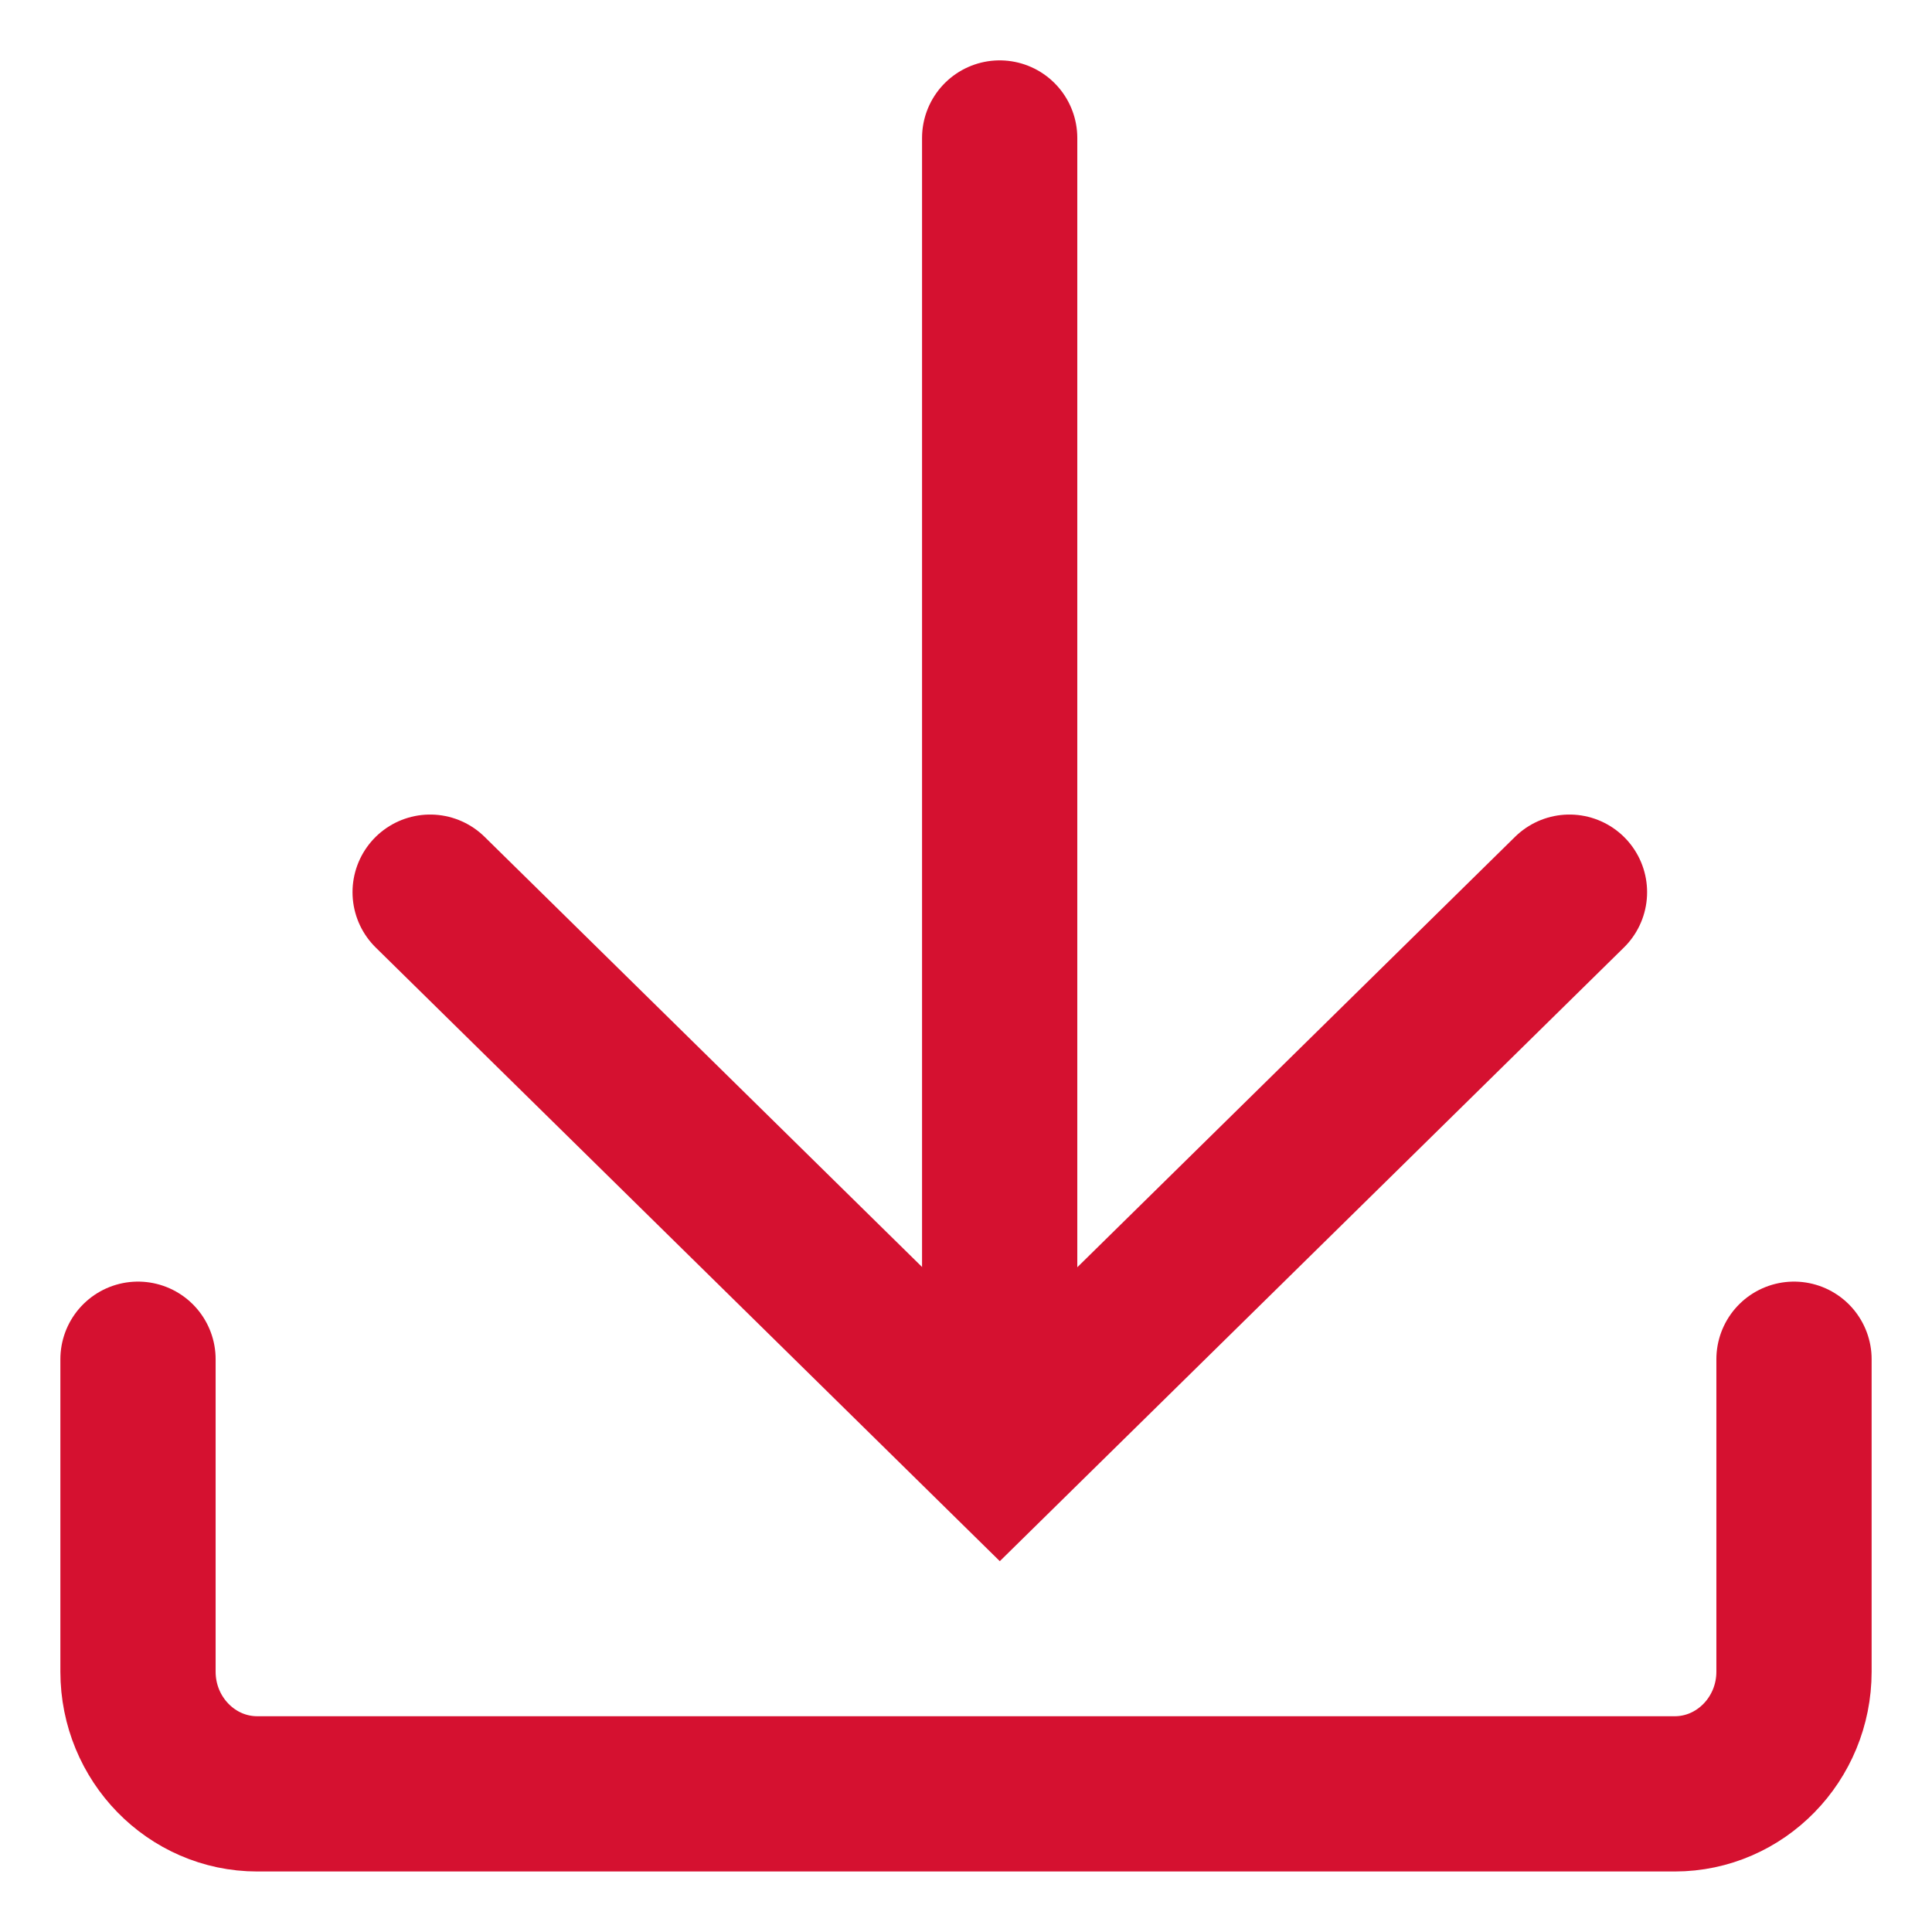 <svg width="28" height="28" viewBox="0 0 28 28" fill="none" xmlns="http://www.w3.org/2000/svg">
<path d="M22.746 12.93L14.49 21.048L6.234 12.93" stroke="#D51130" stroke-width="2.25" stroke-miterlimit="10" stroke-linecap="round"/>
<path d="M14.488 20.349V2" stroke="#D51130" stroke-width="2.25" stroke-miterlimit="10" stroke-linecap="round"/>
<path d="M26 19.699V24.227C26 25.204 25.224 25.998 24.271 25.998H3.729C2.776 25.998 2 25.204 2 24.227V19.699" stroke="#D51130" stroke-width="2.25" stroke-miterlimit="10" stroke-linecap="round"/>
</svg>
